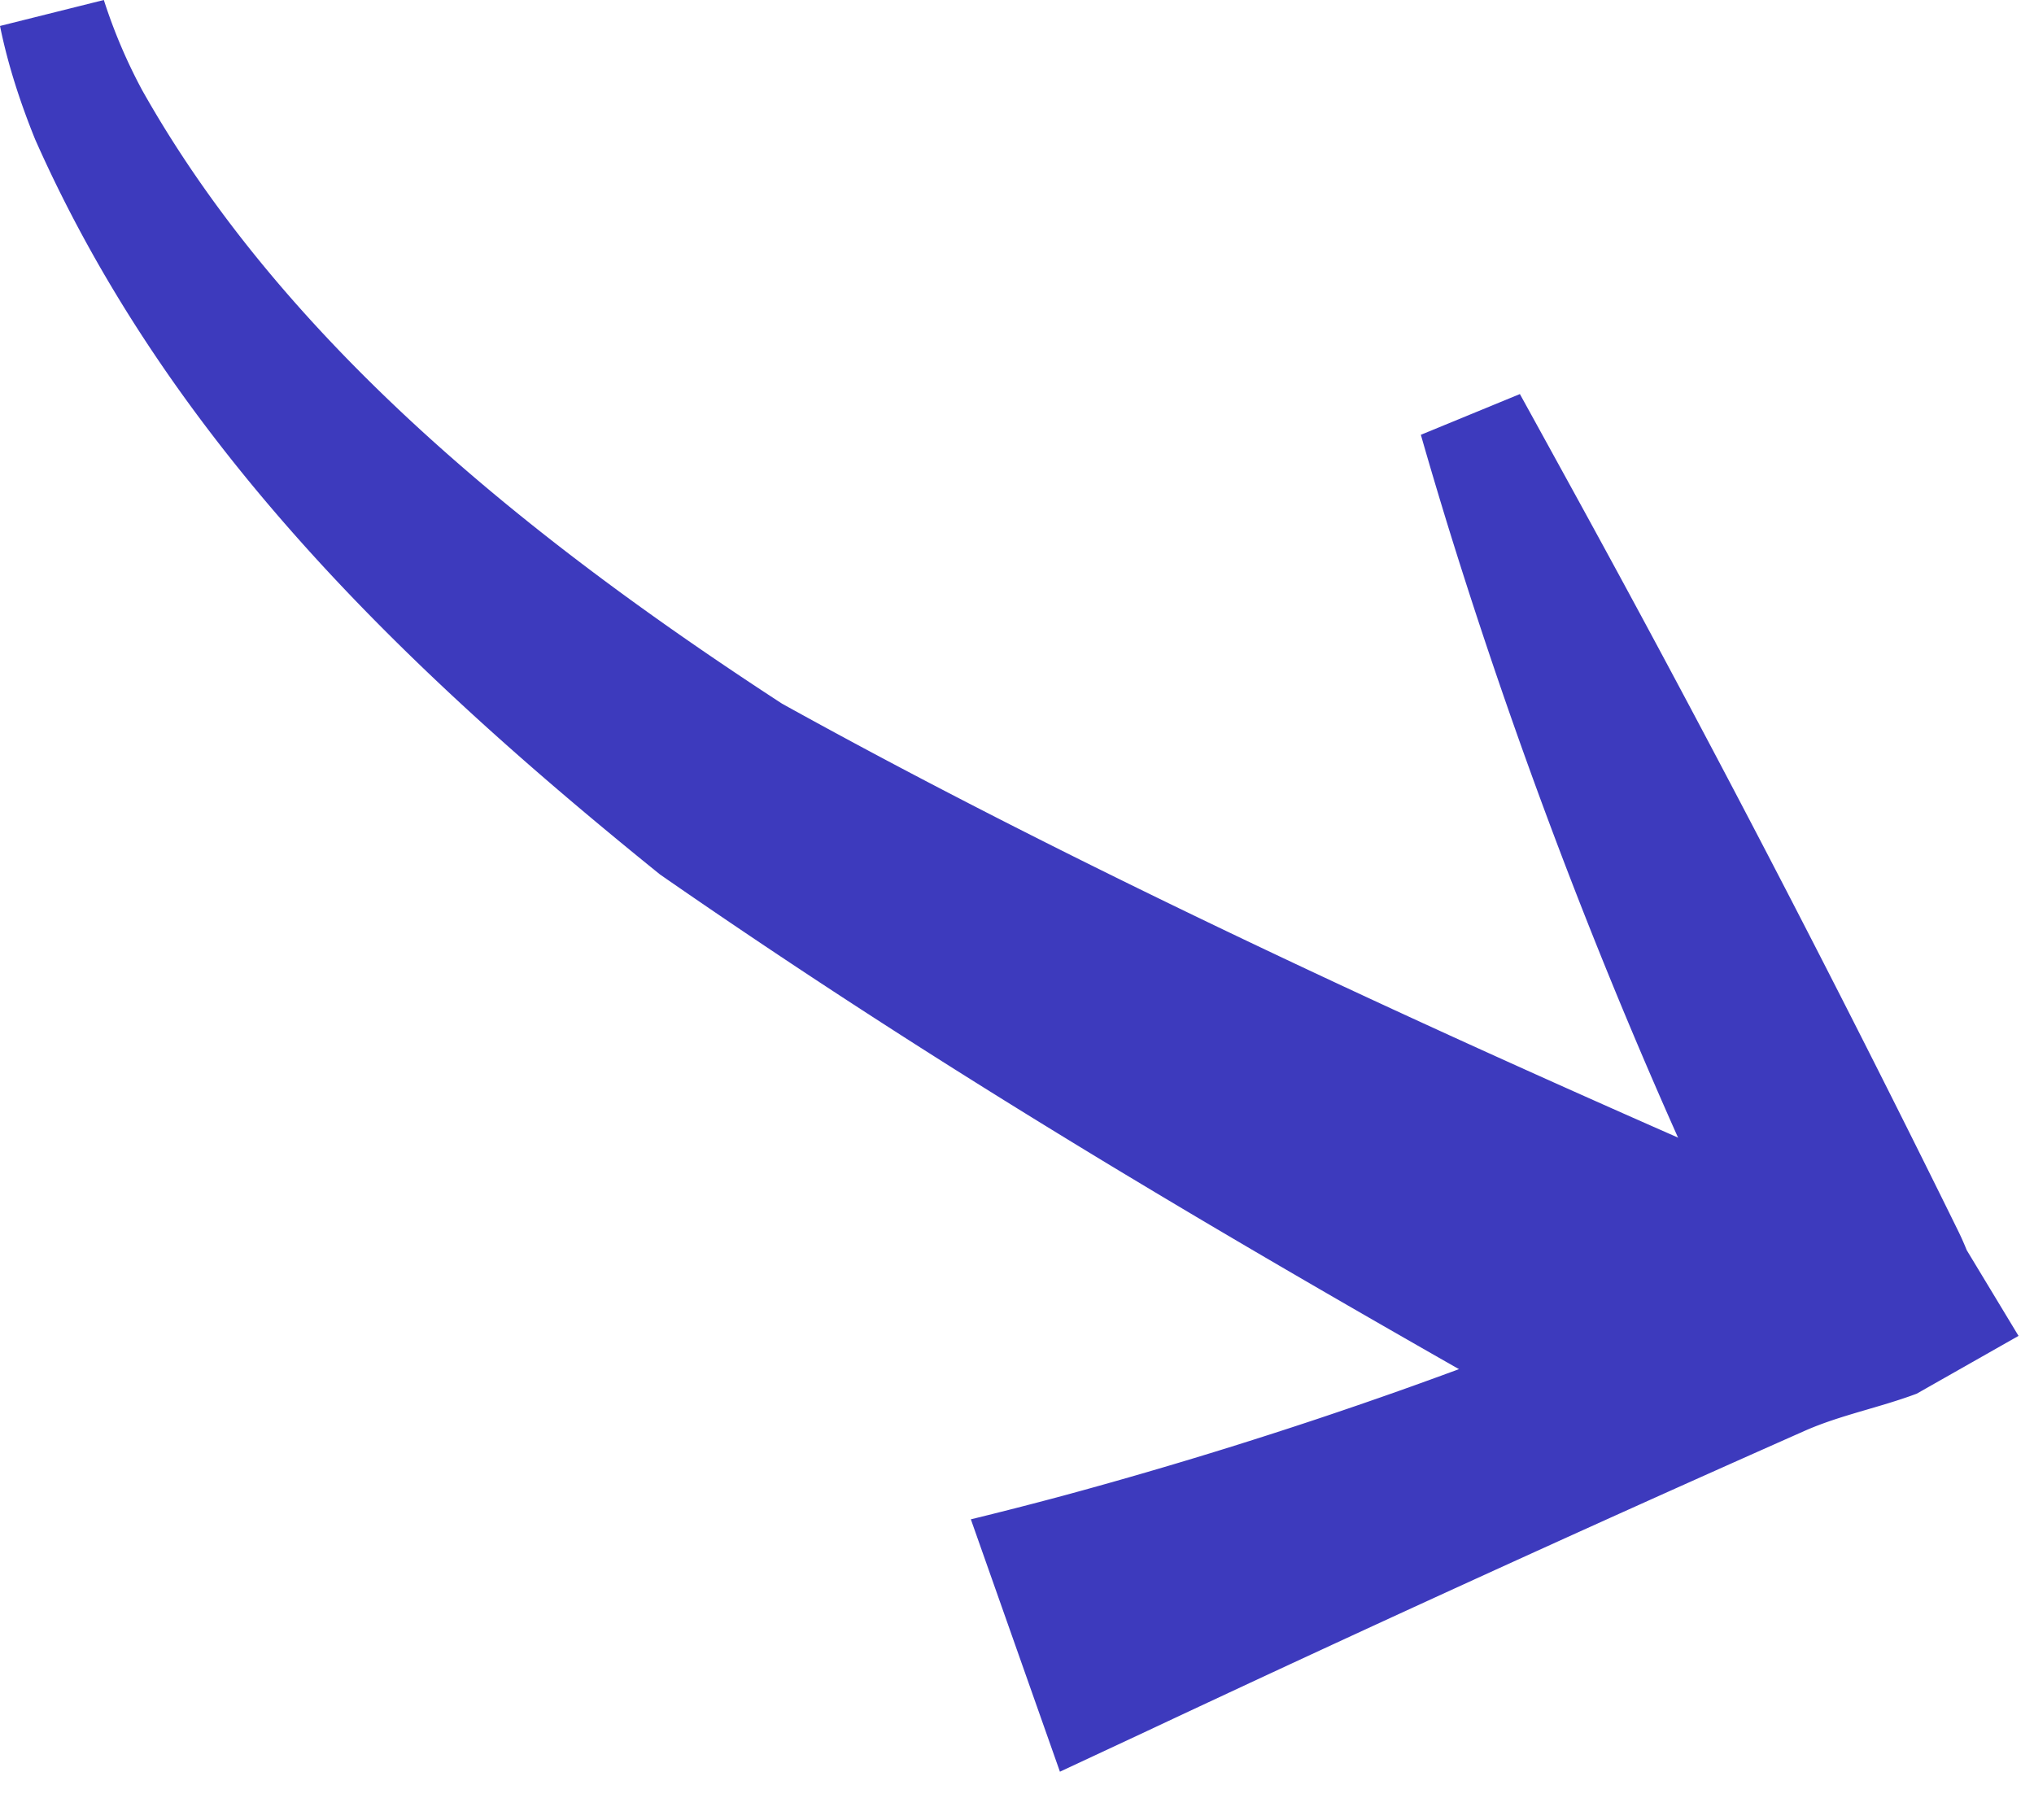<svg xmlns="http://www.w3.org/2000/svg" width="38" height="34" fill="none"><path fill="#3D3ABD" d="M1.94 0 0 .485c.15.738.383 1.443.657 2.12 2.541 5.735 7.016 9.97 11.673 13.732 5.564 3.862 10.842 6.933 16.536 10.156.616.337 1.228.67 1.922 1.006l2.364-5.515a35.559 35.559 0 0 1-1.74-.703c-5.639-2.48-11.63-5.267-16.802-8.135C9.932 10.1 5.325 6.429 2.655 1.683A10.025 10.025 0 0 1 1.94 0Z"/><path fill="#3D3ABD" d="m28.395 7.362-1.85.761c.164.574.335 1.146.51 1.716a102.3 102.3 0 0 0 5.935 14.913c.06.123.137.26.208.377l.934-2.683c-.606.346-1.19.8-1.835 1.087a86.569 86.569 0 0 1-12.463 4.418c-.564.151-1.13.296-1.696.434l1.664 4.715 1.636-.764a618.246 618.246 0 0 1 12.278-5.604c.66-.293 1.4-.434 2.092-.694l1.903-1.08-.968-1.602a5.263 5.263 0 0 0-.17-.38 345.98 345.98 0 0 0-7.325-14.063c-.284-.517-.568-1.035-.853-1.551Z"/></svg>